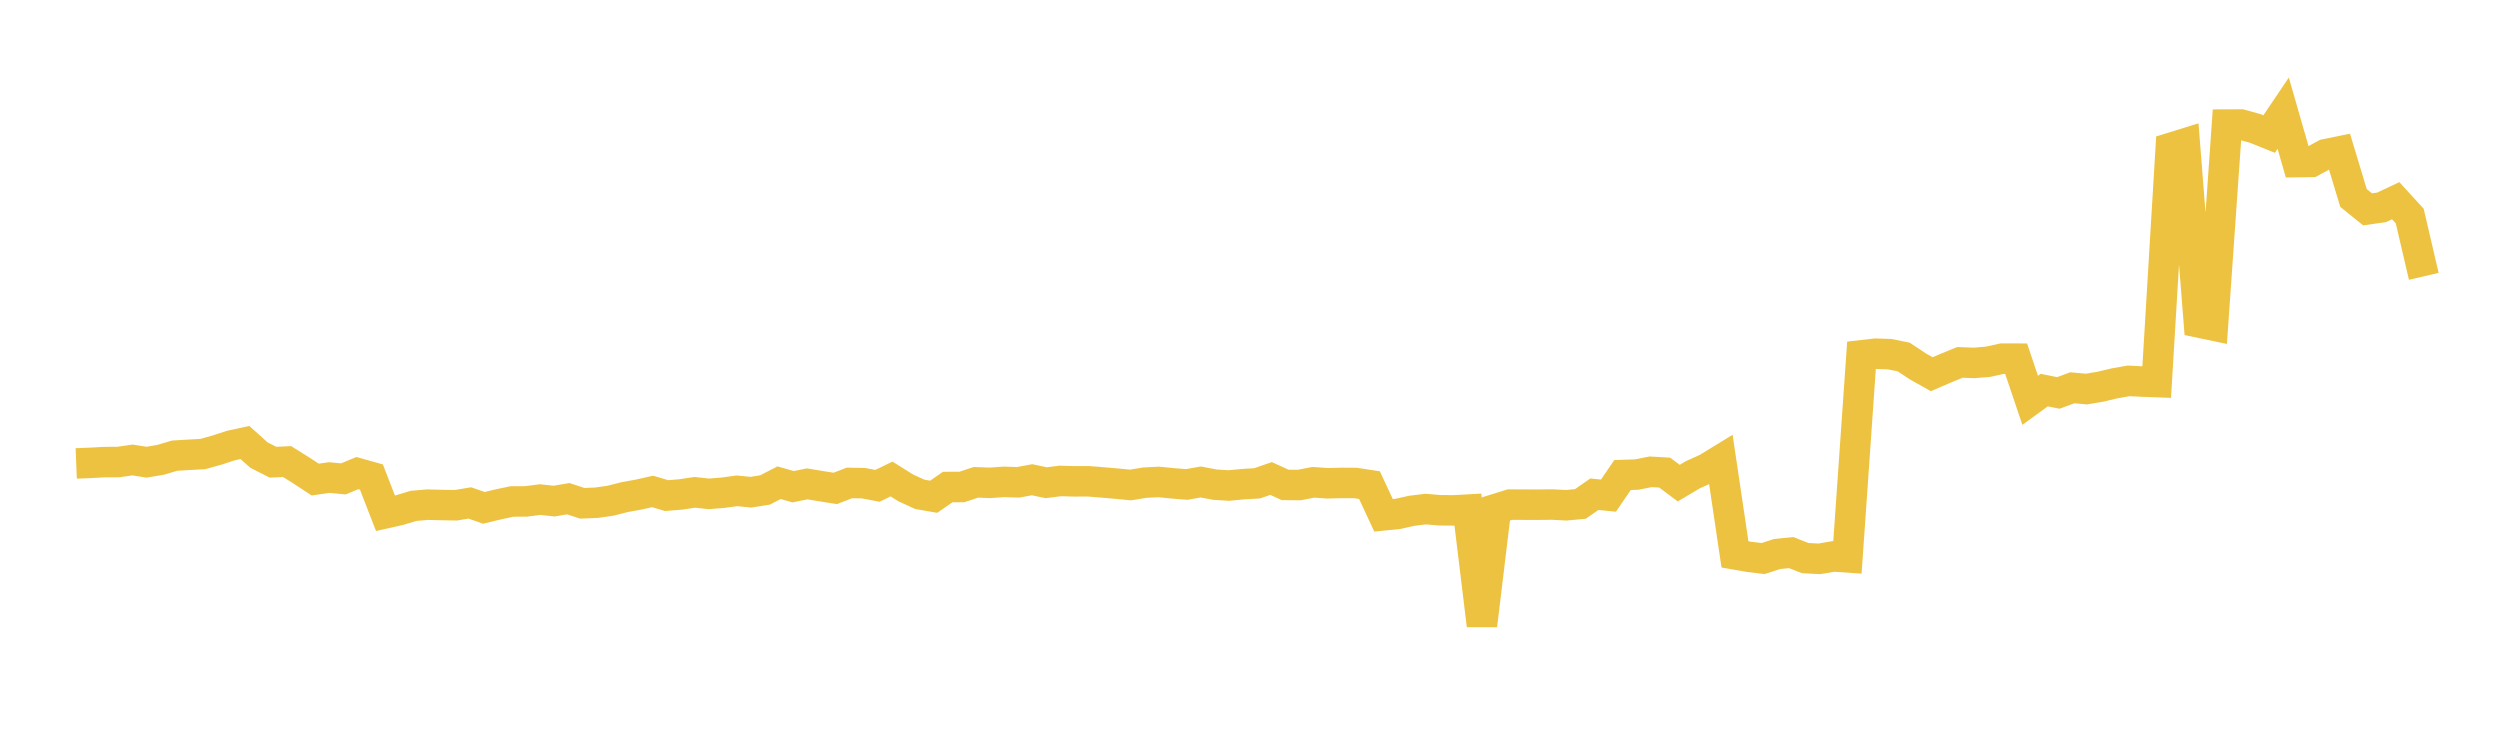 <svg width="164" height="48" xmlns="http://www.w3.org/2000/svg" xmlns:xlink="http://www.w3.org/1999/xlink"><path fill="none" stroke="rgb(237,194,64)" stroke-width="2" d="M5,30.401L5.922,30.365L6.844,30.313L7.766,30.31L8.689,30.174L9.611,30.32L10.533,30.165L11.455,29.891L12.377,29.836L13.299,29.786L14.222,29.529L15.144,29.229L16.066,29.028L16.988,29.853L17.91,30.322L18.832,30.277L19.754,30.853L20.677,31.459L21.599,31.327L22.521,31.416L23.443,31.035L24.365,31.294L25.287,33.669L26.21,33.462L27.132,33.184L28.054,33.106L28.976,33.129L29.898,33.145L30.82,32.993L31.743,33.314L32.665,33.093L33.587,32.897L34.509,32.892L35.431,32.773L36.353,32.872L37.275,32.714L38.198,33.016L39.12,32.979L40.042,32.849L40.964,32.614L41.886,32.446L42.808,32.239L43.731,32.511L44.653,32.436L45.575,32.297L46.497,32.397L47.419,32.324L48.341,32.198L49.263,32.289L50.186,32.141L51.108,31.665L52.03,31.929L52.952,31.742L53.874,31.894L54.796,32.04L55.719,31.681L56.641,31.696L57.563,31.871L58.485,31.422L59.407,32.001L60.329,32.426L61.251,32.586L62.174,31.948L63.096,31.947L64.018,31.641L64.94,31.674L65.862,31.61L66.784,31.64L67.707,31.471L68.629,31.667L69.551,31.55L70.473,31.576L71.395,31.572L72.317,31.646L73.24,31.726L74.162,31.815L75.084,31.663L76.006,31.615L76.928,31.706L77.85,31.781L78.772,31.617L79.695,31.794L80.617,31.85L81.539,31.761L82.461,31.708L83.383,31.389L84.305,31.81L85.228,31.818L86.15,31.639L87.072,31.703L87.994,31.68L88.916,31.684L89.838,31.824L90.76,33.806L91.683,33.714L92.605,33.508L93.527,33.396L94.449,33.474L95.371,33.482L96.293,33.43L97.216,41.024L98.138,33.386L99.06,33.1L99.982,33.106L100.904,33.108L101.826,33.098L102.749,33.145L103.671,33.059L104.593,32.42L105.515,32.514L106.437,31.162L107.359,31.131L108.281,30.95L109.204,31.004L110.126,31.693L111.048,31.145L111.97,30.728L112.892,30.164L113.814,36.368L114.737,36.53L115.659,36.64L116.581,36.342L117.503,36.251L118.425,36.613L119.347,36.66L120.269,36.502L121.192,36.565L122.114,23.308L123.036,23.203L123.958,23.233L124.88,23.418L125.802,24.03L126.725,24.548L127.647,24.15L128.569,23.772L129.491,23.808L130.413,23.732L131.335,23.528L132.257,23.529L133.18,26.261L134.102,25.59L135.024,25.777L135.946,25.438L136.868,25.523L137.79,25.368L138.713,25.148L139.635,24.985L140.557,25.031L141.479,25.065L142.401,9.701L143.323,9.416L144.246,21.156L145.168,21.349L146.09,8.172L147.012,8.169L147.934,8.424L148.856,8.794L149.778,7.424L150.701,10.634L151.623,10.621L152.545,10.12L153.467,9.932L154.389,12.988L155.311,13.733L156.234,13.602L157.156,13.166L158.078,14.174L159,18.127"></path></svg>